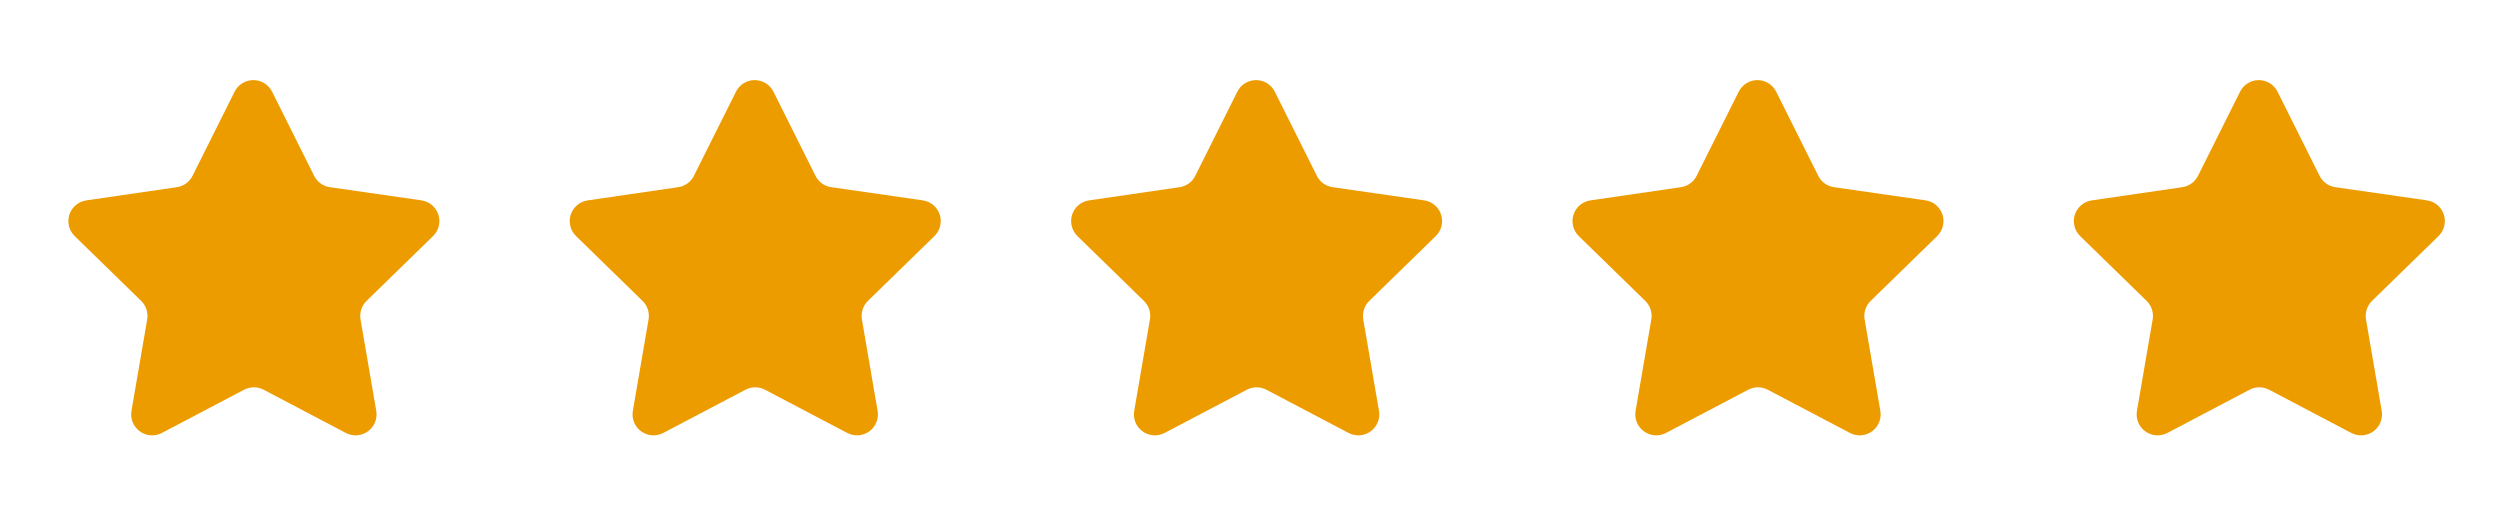 <svg width="97" height="20" viewBox="0 0 97 20" fill="none" xmlns="http://www.w3.org/2000/svg">
<path d="M10.236 15.125L13.42 16.799C13.555 16.869 13.706 16.901 13.858 16.89C14.009 16.878 14.155 16.825 14.277 16.735C14.4 16.646 14.495 16.523 14.552 16.382C14.608 16.241 14.624 16.087 14.598 15.938L13.989 12.396C13.966 12.265 13.976 12.131 14.017 12.005C14.058 11.879 14.129 11.765 14.224 11.673L16.799 9.163C16.909 9.057 16.986 8.923 17.023 8.776C17.061 8.629 17.056 8.474 17.009 8.329C16.962 8.184 16.876 8.056 16.76 7.957C16.644 7.859 16.503 7.796 16.352 7.774L12.794 7.262C12.664 7.243 12.541 7.192 12.435 7.114C12.329 7.036 12.243 6.934 12.185 6.815L10.561 3.566C10.494 3.429 10.39 3.313 10.261 3.232C10.132 3.151 9.982 3.108 9.83 3.108C9.677 3.108 9.528 3.151 9.398 3.232C9.269 3.313 9.165 3.429 9.099 3.566L7.474 6.815C7.416 6.934 7.331 7.036 7.224 7.114C7.118 7.192 6.995 7.243 6.865 7.262L3.356 7.774C3.204 7.794 3.062 7.857 2.945 7.955C2.828 8.052 2.741 8.181 2.693 8.326C2.646 8.471 2.64 8.626 2.677 8.774C2.713 8.922 2.791 9.057 2.901 9.163L5.476 11.673C5.571 11.765 5.642 11.879 5.683 12.005C5.724 12.131 5.734 12.265 5.711 12.396L5.102 15.938C5.075 16.087 5.091 16.241 5.148 16.382C5.205 16.523 5.3 16.646 5.422 16.735C5.545 16.825 5.691 16.878 5.842 16.89C5.994 16.901 6.145 16.869 6.28 16.799L9.464 15.125C9.583 15.061 9.715 15.028 9.85 15.028C9.985 15.028 10.117 15.061 10.236 15.125Z" fill="#ED9C00"/>
<path d="M29.689 15.125L32.873 16.799C33.008 16.869 33.159 16.901 33.311 16.89C33.462 16.878 33.608 16.825 33.73 16.735C33.853 16.646 33.948 16.523 34.005 16.382C34.062 16.241 34.078 16.087 34.051 15.938L33.442 12.396C33.419 12.265 33.429 12.131 33.47 12.005C33.511 11.879 33.582 11.765 33.677 11.673L36.252 9.163C36.362 9.057 36.44 8.923 36.477 8.776C36.514 8.629 36.509 8.474 36.462 8.329C36.416 8.184 36.329 8.056 36.213 7.957C36.097 7.859 35.956 7.796 35.806 7.774L32.248 7.262C32.117 7.243 31.994 7.192 31.888 7.114C31.782 7.036 31.696 6.934 31.638 6.815L30.014 3.566C29.947 3.429 29.843 3.313 29.714 3.232C29.585 3.151 29.435 3.108 29.283 3.108C29.13 3.108 28.981 3.151 28.851 3.232C28.722 3.313 28.618 3.429 28.552 3.566L26.927 6.815C26.869 6.934 26.784 7.036 26.678 7.114C26.571 7.192 26.448 7.243 26.318 7.262L22.809 7.774C22.658 7.794 22.515 7.857 22.398 7.955C22.281 8.052 22.194 8.181 22.146 8.326C22.099 8.471 22.093 8.626 22.13 8.774C22.166 8.922 22.244 9.057 22.354 9.163L24.929 11.673C25.024 11.765 25.095 11.879 25.136 12.005C25.177 12.131 25.187 12.265 25.164 12.396L24.555 15.938C24.529 16.087 24.544 16.241 24.601 16.382C24.658 16.523 24.753 16.646 24.875 16.735C24.998 16.825 25.144 16.878 25.295 16.89C25.447 16.901 25.599 16.869 25.733 16.799L28.917 15.125C29.036 15.061 29.168 15.028 29.303 15.028C29.438 15.028 29.57 15.061 29.689 15.125Z" fill="#ED9C00"/>
<path d="M49.142 15.125L52.326 16.799C52.461 16.869 52.612 16.901 52.764 16.89C52.916 16.878 53.061 16.825 53.184 16.735C53.306 16.646 53.401 16.523 53.458 16.382C53.515 16.241 53.531 16.087 53.504 15.938L52.895 12.396C52.872 12.265 52.882 12.131 52.923 12.005C52.964 11.879 53.035 11.765 53.13 11.673L55.705 9.163C55.815 9.057 55.893 8.923 55.93 8.776C55.967 8.629 55.962 8.474 55.915 8.329C55.869 8.184 55.782 8.056 55.666 7.957C55.55 7.859 55.409 7.796 55.259 7.774L51.701 7.262C51.571 7.243 51.447 7.192 51.341 7.114C51.235 7.036 51.149 6.934 51.092 6.815L49.467 3.566C49.4 3.429 49.297 3.313 49.167 3.232C49.038 3.151 48.888 3.108 48.736 3.108C48.583 3.108 48.434 3.151 48.304 3.232C48.175 3.313 48.071 3.429 48.005 3.566L46.38 6.815C46.322 6.934 46.237 7.036 46.131 7.114C46.025 7.192 45.901 7.243 45.771 7.262L42.262 7.774C42.111 7.794 41.968 7.857 41.851 7.955C41.734 8.052 41.647 8.181 41.599 8.326C41.552 8.471 41.546 8.626 41.583 8.774C41.62 8.922 41.697 9.057 41.807 9.163L44.382 11.673C44.477 11.765 44.548 11.879 44.59 12.005C44.631 12.131 44.64 12.265 44.617 12.396L44.008 15.938C43.982 16.087 43.998 16.241 44.054 16.382C44.111 16.523 44.206 16.646 44.329 16.735C44.451 16.825 44.597 16.878 44.748 16.89C44.9 16.901 45.052 16.869 45.186 16.799L48.37 15.125C48.489 15.061 48.621 15.028 48.756 15.028C48.891 15.028 49.023 15.061 49.142 15.125Z" fill="#ED9C00"/>
<path d="M68.595 15.125L71.779 16.799C71.914 16.869 72.066 16.901 72.217 16.89C72.369 16.878 72.514 16.825 72.637 16.735C72.76 16.646 72.855 16.523 72.911 16.382C72.968 16.241 72.984 16.087 72.957 15.938L72.348 12.396C72.325 12.265 72.335 12.131 72.376 12.005C72.417 11.879 72.488 11.765 72.584 11.673L75.159 9.163C75.268 9.057 75.346 8.923 75.383 8.776C75.42 8.629 75.415 8.474 75.368 8.329C75.322 8.184 75.236 8.056 75.12 7.957C75.004 7.859 74.862 7.796 74.712 7.774L71.154 7.262C71.024 7.243 70.9 7.192 70.794 7.114C70.688 7.036 70.603 6.934 70.545 6.815L68.92 3.566C68.854 3.429 68.75 3.313 68.62 3.232C68.491 3.151 68.342 3.108 68.189 3.108C68.036 3.108 67.887 3.151 67.758 3.232C67.628 3.313 67.525 3.429 67.458 3.566L65.833 6.815C65.776 6.934 65.69 7.036 65.584 7.114C65.478 7.192 65.354 7.243 65.224 7.262L61.715 7.774C61.564 7.794 61.422 7.857 61.304 7.955C61.187 8.052 61.1 8.181 61.053 8.326C61.005 8.471 60.999 8.626 61.036 8.774C61.073 8.922 61.15 9.057 61.26 9.163L63.835 11.673C63.93 11.765 64.002 11.879 64.043 12.005C64.084 12.131 64.093 12.265 64.071 12.396L63.461 15.938C63.435 16.087 63.451 16.241 63.507 16.382C63.564 16.523 63.659 16.646 63.782 16.735C63.904 16.825 64.05 16.878 64.201 16.89C64.353 16.901 64.505 16.869 64.639 16.799L67.823 15.125C67.942 15.061 68.075 15.028 68.209 15.028C68.344 15.028 68.477 15.061 68.595 15.125Z" fill="#ED9C00"/>
<path d="M88.048 15.125L91.232 16.799C91.367 16.869 91.518 16.901 91.67 16.89C91.821 16.878 91.967 16.825 92.089 16.735C92.212 16.646 92.307 16.523 92.364 16.382C92.421 16.241 92.436 16.087 92.41 15.938L91.801 12.396C91.778 12.265 91.787 12.131 91.829 12.005C91.87 11.879 91.941 11.765 92.036 11.673L94.611 9.163C94.721 9.057 94.798 8.923 94.835 8.776C94.873 8.629 94.868 8.474 94.821 8.329C94.775 8.184 94.688 8.056 94.572 7.957C94.456 7.859 94.315 7.796 94.164 7.774L90.606 7.262C90.476 7.243 90.353 7.192 90.247 7.114C90.141 7.036 90.055 6.934 89.997 6.815L88.373 3.566C88.306 3.429 88.202 3.313 88.073 3.232C87.944 3.151 87.794 3.108 87.642 3.108C87.489 3.108 87.34 3.151 87.21 3.232C87.081 3.313 86.977 3.429 86.911 3.566L85.286 6.815C85.228 6.934 85.143 7.036 85.036 7.114C84.93 7.192 84.807 7.243 84.677 7.262L81.168 7.774C81.016 7.794 80.874 7.857 80.757 7.955C80.64 8.052 80.553 8.181 80.505 8.326C80.458 8.471 80.452 8.626 80.489 8.774C80.525 8.922 80.603 9.057 80.713 9.163L83.288 11.673C83.383 11.765 83.454 11.879 83.495 12.005C83.536 12.131 83.546 12.265 83.523 12.396L82.914 15.938C82.888 16.087 82.903 16.241 82.96 16.382C83.017 16.523 83.112 16.646 83.234 16.735C83.357 16.825 83.502 16.878 83.654 16.89C83.806 16.901 83.957 16.869 84.092 16.799L87.276 15.125C87.395 15.061 87.527 15.028 87.662 15.028C87.797 15.028 87.929 15.061 88.048 15.125Z" fill="#ED9C00"/>
</svg>
